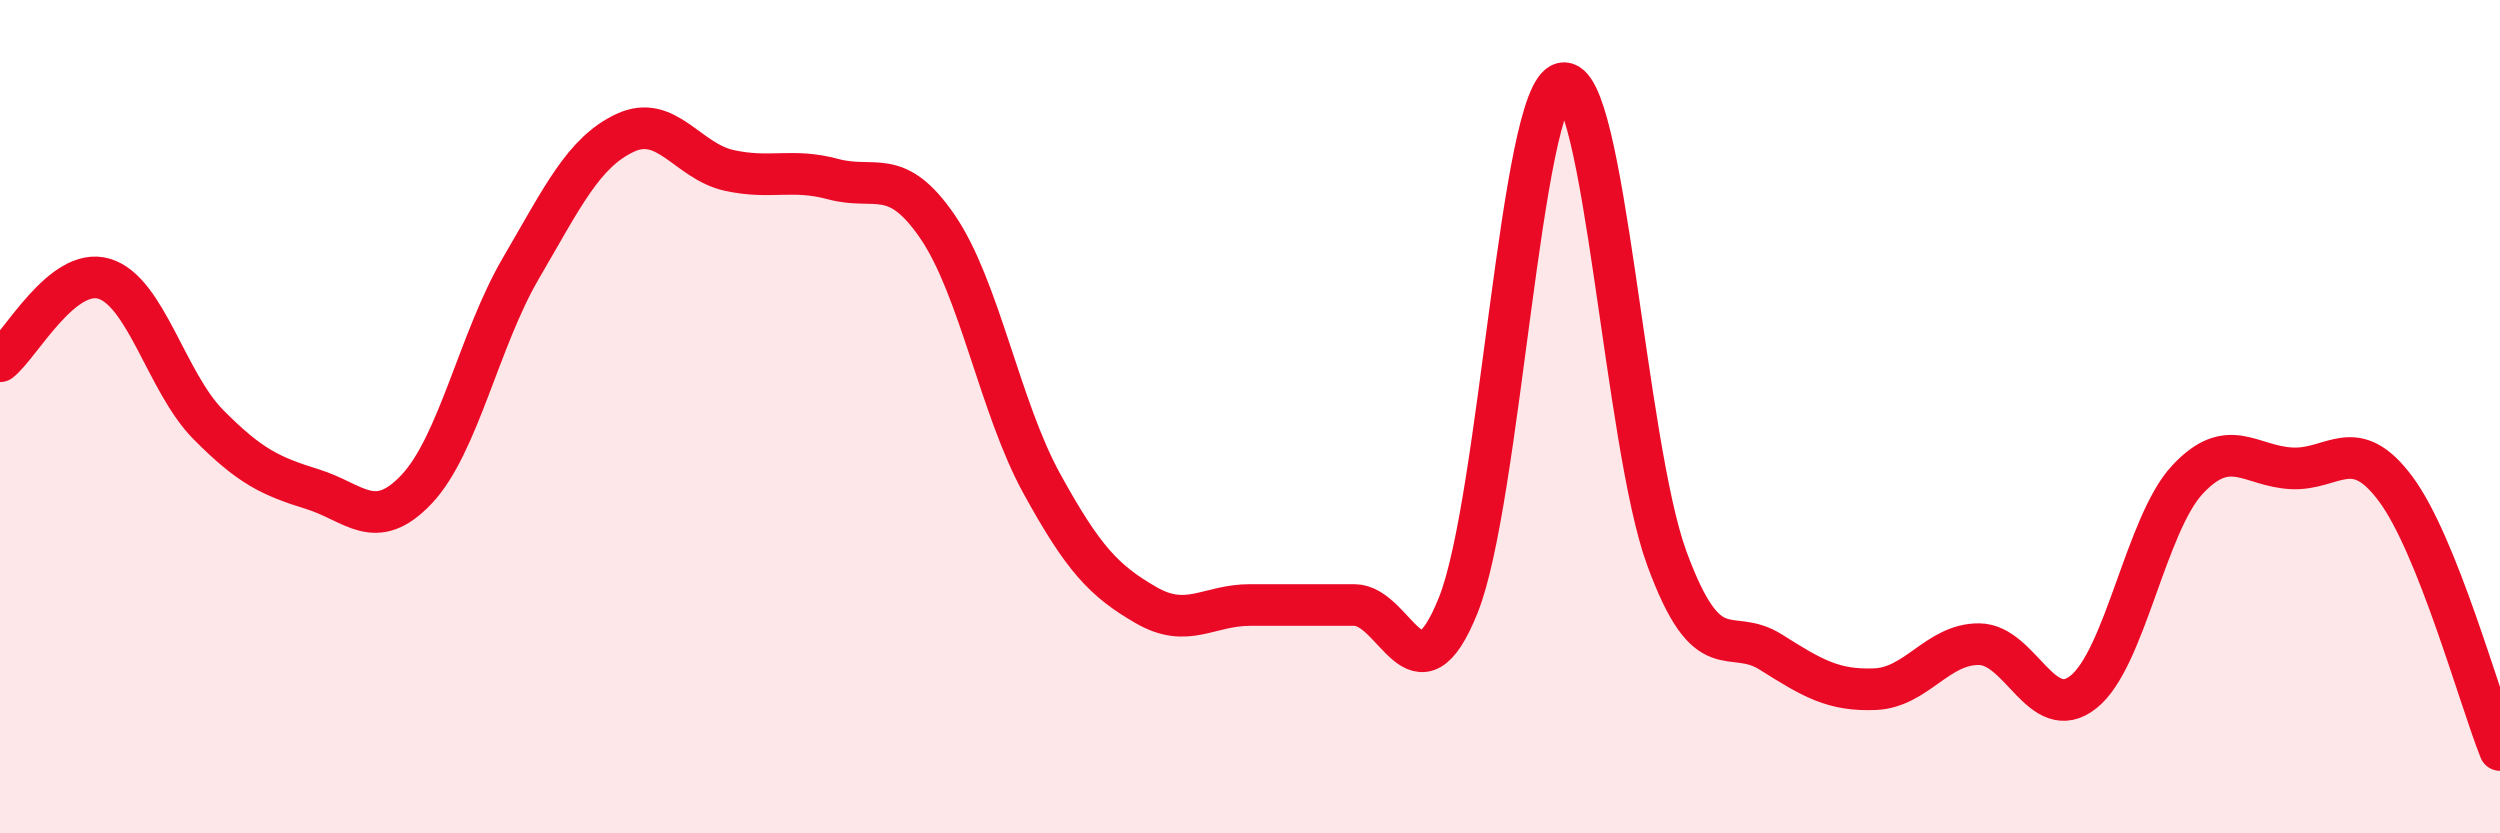 
    <svg width="60" height="20" viewBox="0 0 60 20" xmlns="http://www.w3.org/2000/svg">
      <path
        d="M 0,8.67 C 0.5,8.27 1.5,6.39 2.5,6.69 C 3.5,6.99 4,9.18 5,10.19 C 6,11.2 6.5,11.43 7.5,11.74 C 8.5,12.05 9,12.8 10,11.74 C 11,10.68 11.5,8.15 12.5,6.44 C 13.5,4.73 14,3.66 15,3.19 C 16,2.72 16.5,3.87 17.5,4.09 C 18.5,4.31 19,4.03 20,4.3 C 21,4.57 21.5,3.98 22.5,5.44 C 23.5,6.9 24,9.78 25,11.6 C 26,13.42 26.5,13.94 27.5,14.52 C 28.5,15.1 29,14.52 30,14.52 C 31,14.52 31.5,14.52 32.5,14.52 C 33.5,14.52 34,17.02 35,14.52 C 36,12.02 36.5,2.23 37.5,2 C 38.5,1.77 39,10.66 40,13.39 C 41,16.12 41.5,15.02 42.5,15.65 C 43.5,16.28 44,16.58 45,16.54 C 46,16.5 46.5,15.45 47.5,15.46 C 48.5,15.47 49,17.4 50,16.61 C 51,15.82 51.5,12.58 52.5,11.51 C 53.5,10.44 54,11.19 55,11.24 C 56,11.29 56.5,10.39 57.5,11.74 C 58.5,13.09 59.5,16.75 60,18L60 20L0 20Z"
        fill="#EB0A25"
        opacity="0.1"
        stroke-linecap="round"
        stroke-linejoin="round"
      />
      <path
        d="M 0,8.67 C 0.5,8.27 1.5,6.39 2.5,6.69 C 3.5,6.99 4,9.18 5,10.19 C 6,11.2 6.5,11.43 7.5,11.74 C 8.5,12.05 9,12.8 10,11.74 C 11,10.68 11.5,8.15 12.5,6.44 C 13.5,4.73 14,3.66 15,3.19 C 16,2.72 16.5,3.87 17.5,4.09 C 18.5,4.31 19,4.03 20,4.3 C 21,4.57 21.5,3.98 22.5,5.44 C 23.5,6.9 24,9.78 25,11.6 C 26,13.42 26.5,13.94 27.5,14.52 C 28.5,15.1 29,14.52 30,14.52 C 31,14.52 31.5,14.52 32.5,14.52 C 33.5,14.52 34,17.02 35,14.52 C 36,12.02 36.5,2.23 37.5,2 C 38.5,1.77 39,10.66 40,13.39 C 41,16.12 41.5,15.02 42.5,15.65 C 43.5,16.28 44,16.58 45,16.54 C 46,16.5 46.5,15.45 47.5,15.46 C 48.5,15.47 49,17.4 50,16.61 C 51,15.82 51.5,12.58 52.5,11.51 C 53.5,10.44 54,11.19 55,11.24 C 56,11.29 56.5,10.39 57.5,11.74 C 58.5,13.09 59.5,16.75 60,18"
        stroke="#EB0A25"
        stroke-width="1"
        fill="none"
        stroke-linecap="round"
        stroke-linejoin="round"
      />
    </svg>
  